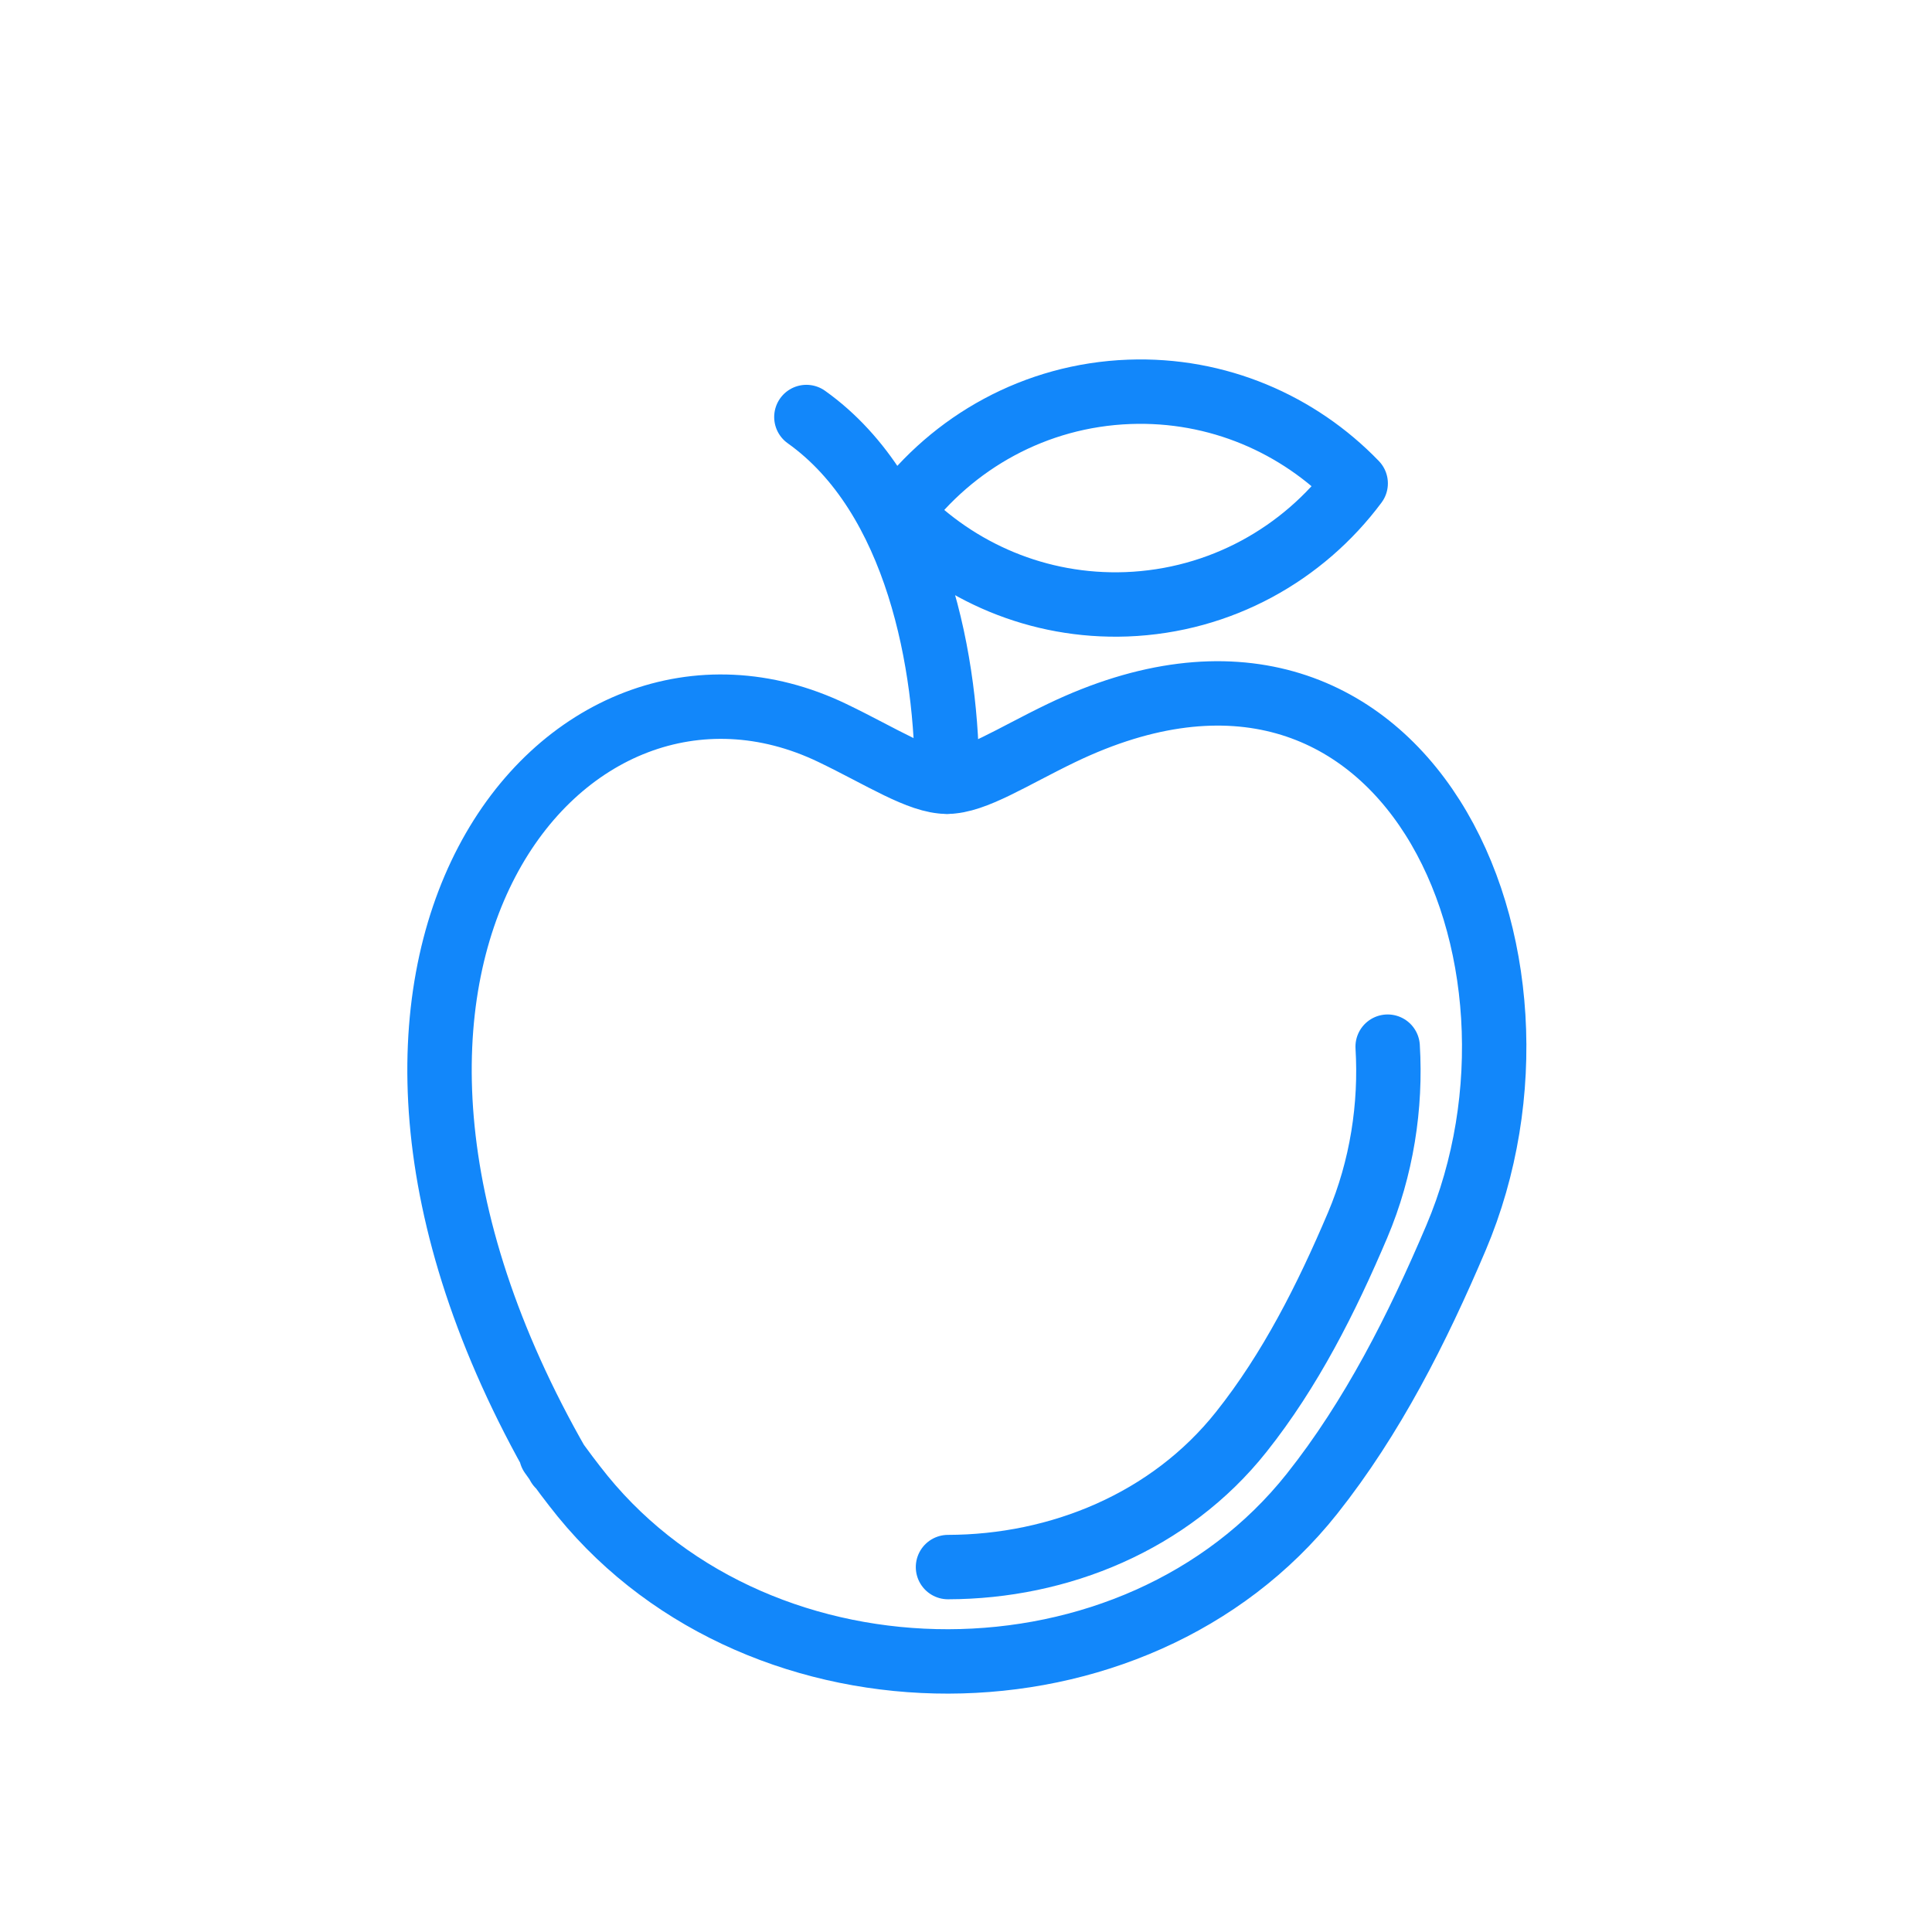 <svg xmlns="http://www.w3.org/2000/svg" id="uuid-906d5435-f2ca-4c19-87b8-2c644233f7b8" viewBox="0 0 60 60"><path d="m25.043,12.951c3.47,2.469,4.386,7.752,4.367,11.326m12.692-9.265c-1.632,2.19-4.192,3.644-7.117,3.755-2.743.101-5.255-1.003-7.031-2.842,1.633-2.19,4.192-3.647,7.117-3.756,2.743-.102,5.254,1.002,7.031,2.843Z" style="fill:none; stroke:#1287fa; stroke-linecap:round; stroke-linejoin:round; stroke-width:2px;"></path><path d="m43.095,32.505c.112,1.841-.183,3.776-.934,5.546-.967,2.277-2.091,4.504-3.61,6.415-2.22,2.797-5.661,4.194-9.11,4.201" style="fill:none; stroke:#1287fa; stroke-linecap:round; stroke-linejoin:round; stroke-width:2px;"></path><path d="m17.348,45.512c-8.993-15.681.216-26.733,8.504-22.748,1.531.736,2.702,1.513,3.557,1.513s2.025-.776,3.557-1.513c10.674-5.132,15.975,6.907,12.251,15.679-1.199,2.822-2.594,5.582-4.473,7.949-5.502,6.932-17.055,6.923-22.647.076-.342-.424-.67-.86-.979-1.302" style="fill:none; stroke:#1287fa; stroke-linecap:round; stroke-linejoin:round; stroke-width:2px;"></path></svg>